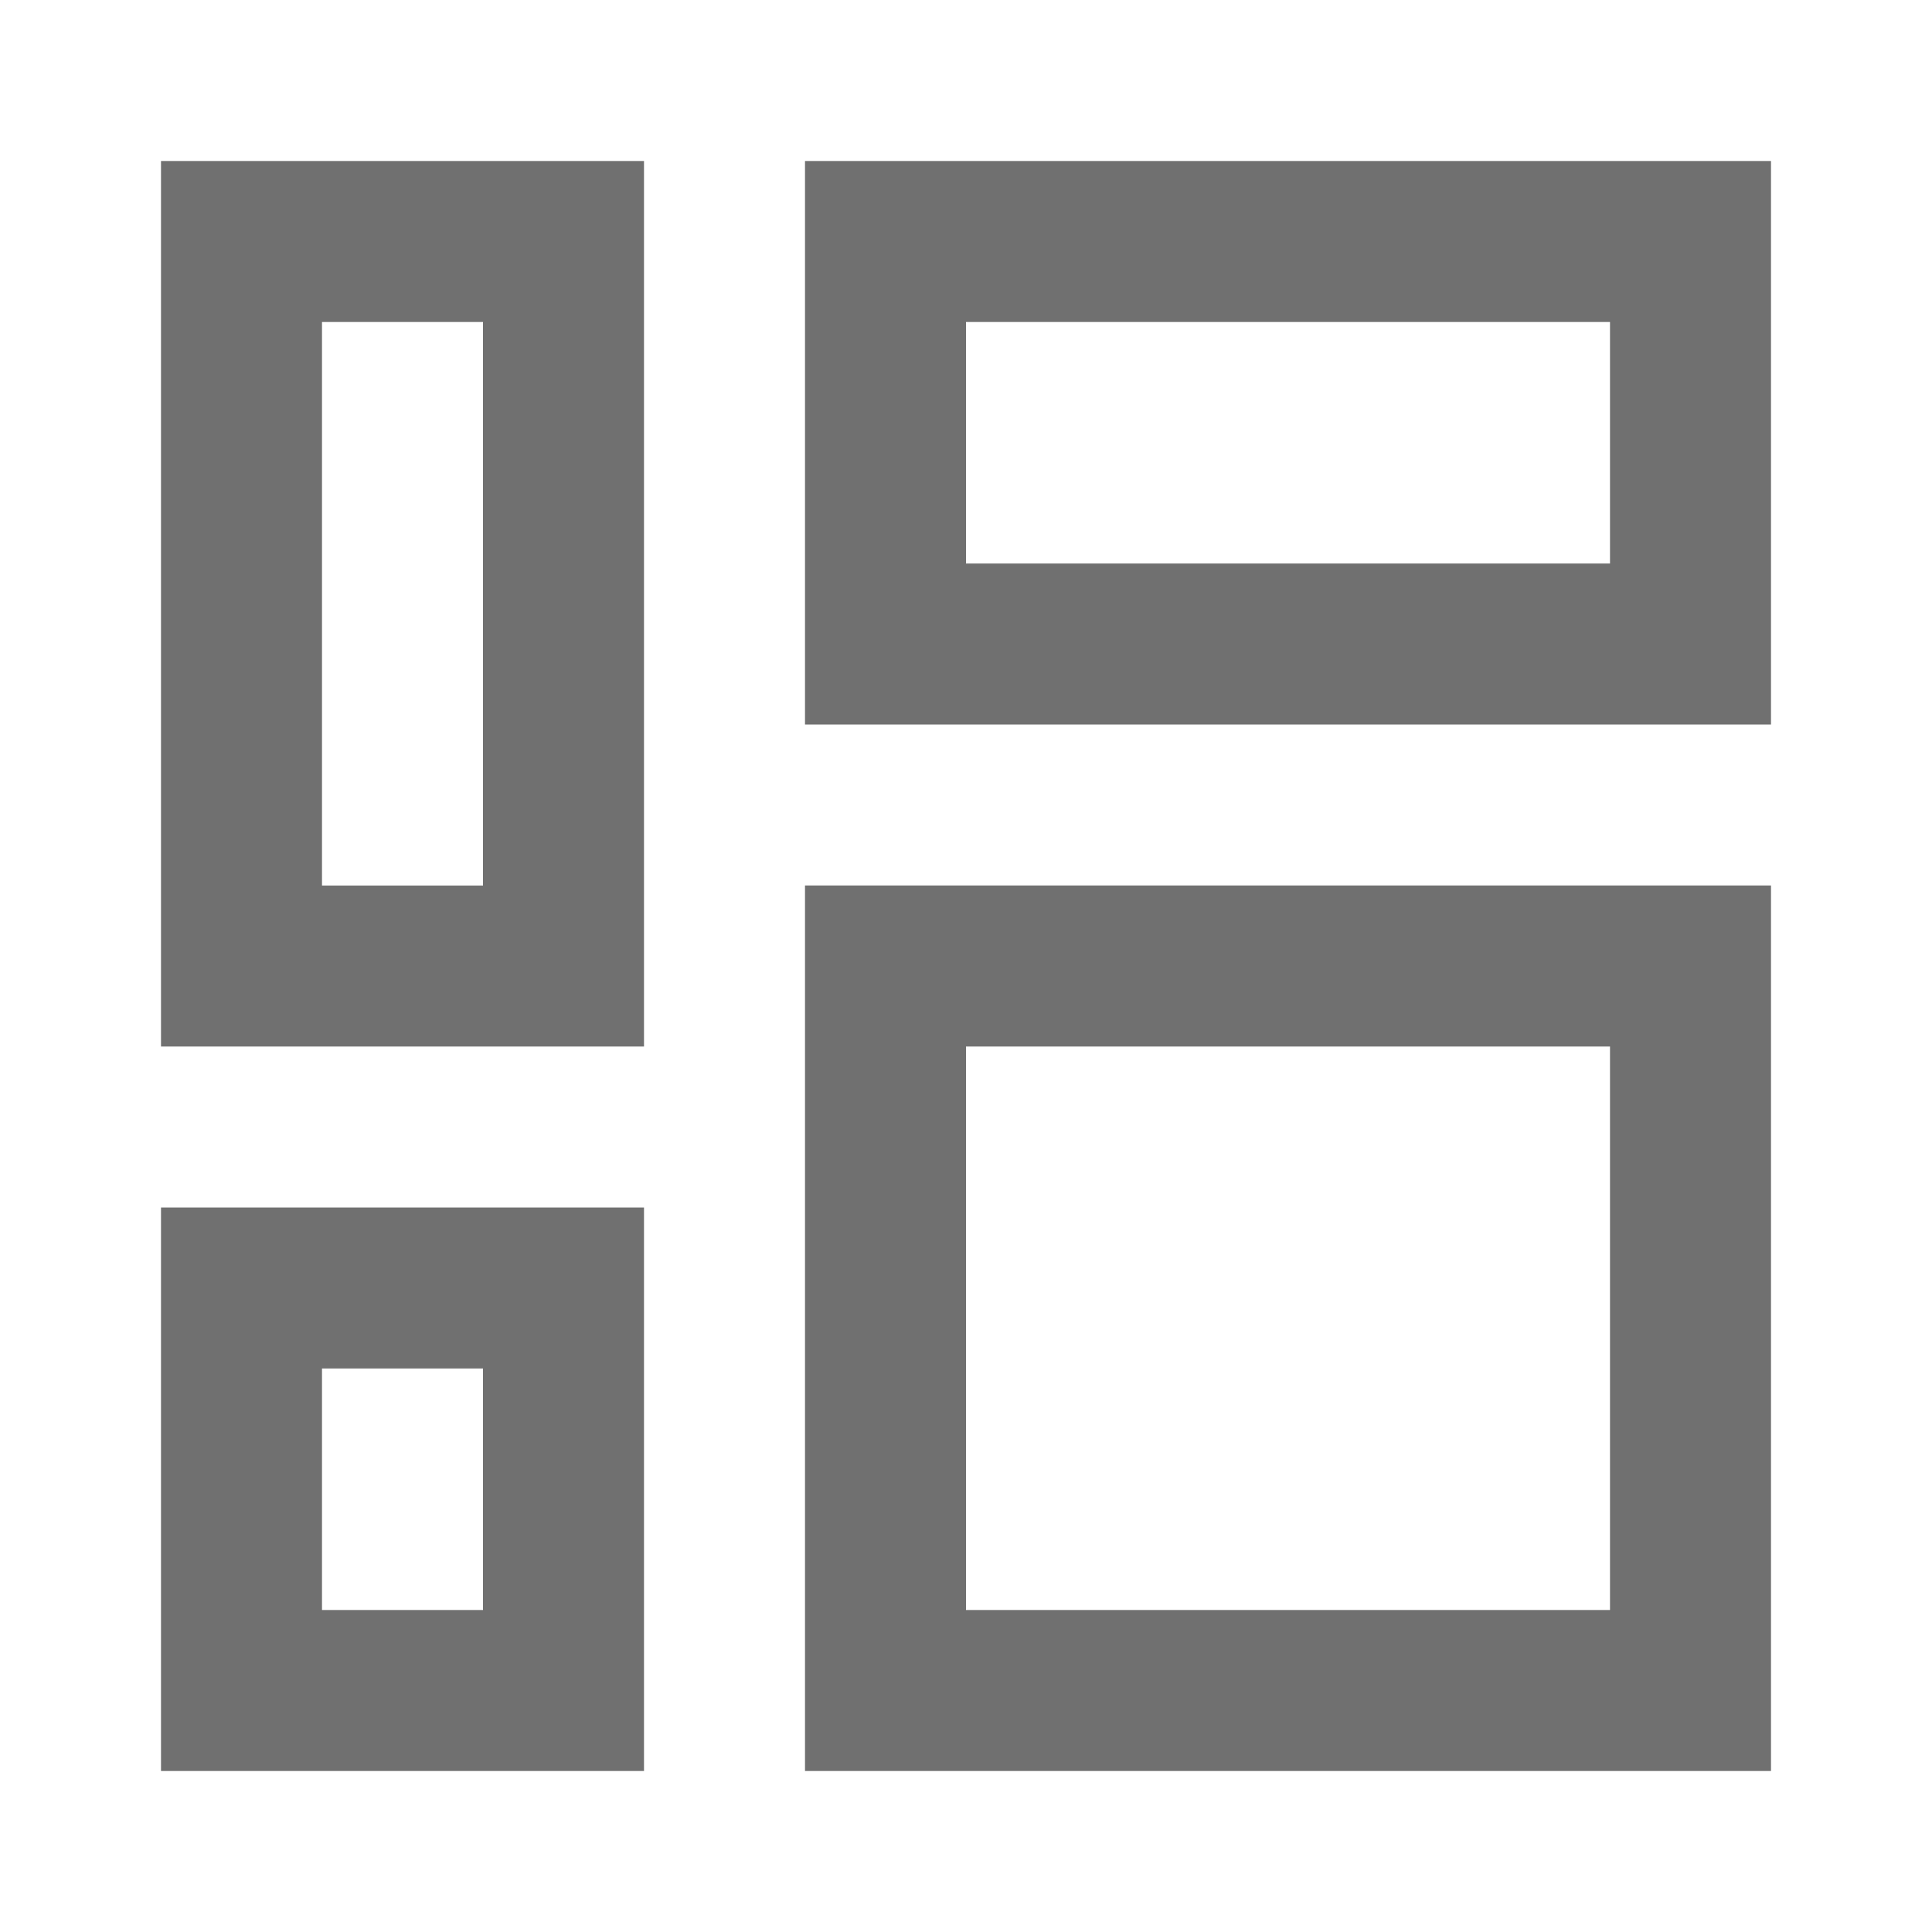 <?xml version="1.0" standalone="no"?><!DOCTYPE svg PUBLIC "-//W3C//DTD SVG 1.1//EN" "http://www.w3.org/Graphics/SVG/1.1/DTD/svg11.dtd"><svg t="1744277750129" class="icon" viewBox="0 0 1024 1024" version="1.1" xmlns="http://www.w3.org/2000/svg" p-id="19488" xmlns:xlink="http://www.w3.org/1999/xlink" width="256" height="256"><path d="M170.667 170.667v298.667h85.333V170.667H170.667z m170.667-85.333v469.333H85.333V85.333h256zM512 170.667v128h341.333V170.667h-341.333z m426.667-85.333v298.667H426.667V85.333h512zM512 554.667v298.667h341.333v-298.667h-341.333z m426.667-85.333v469.333H426.667V469.333h512zM170.667 725.333v128h85.333v-128H170.667z m170.667-85.333v298.667H85.333v-298.667h256z" fill="#707070" p-id="19489"></path></svg>